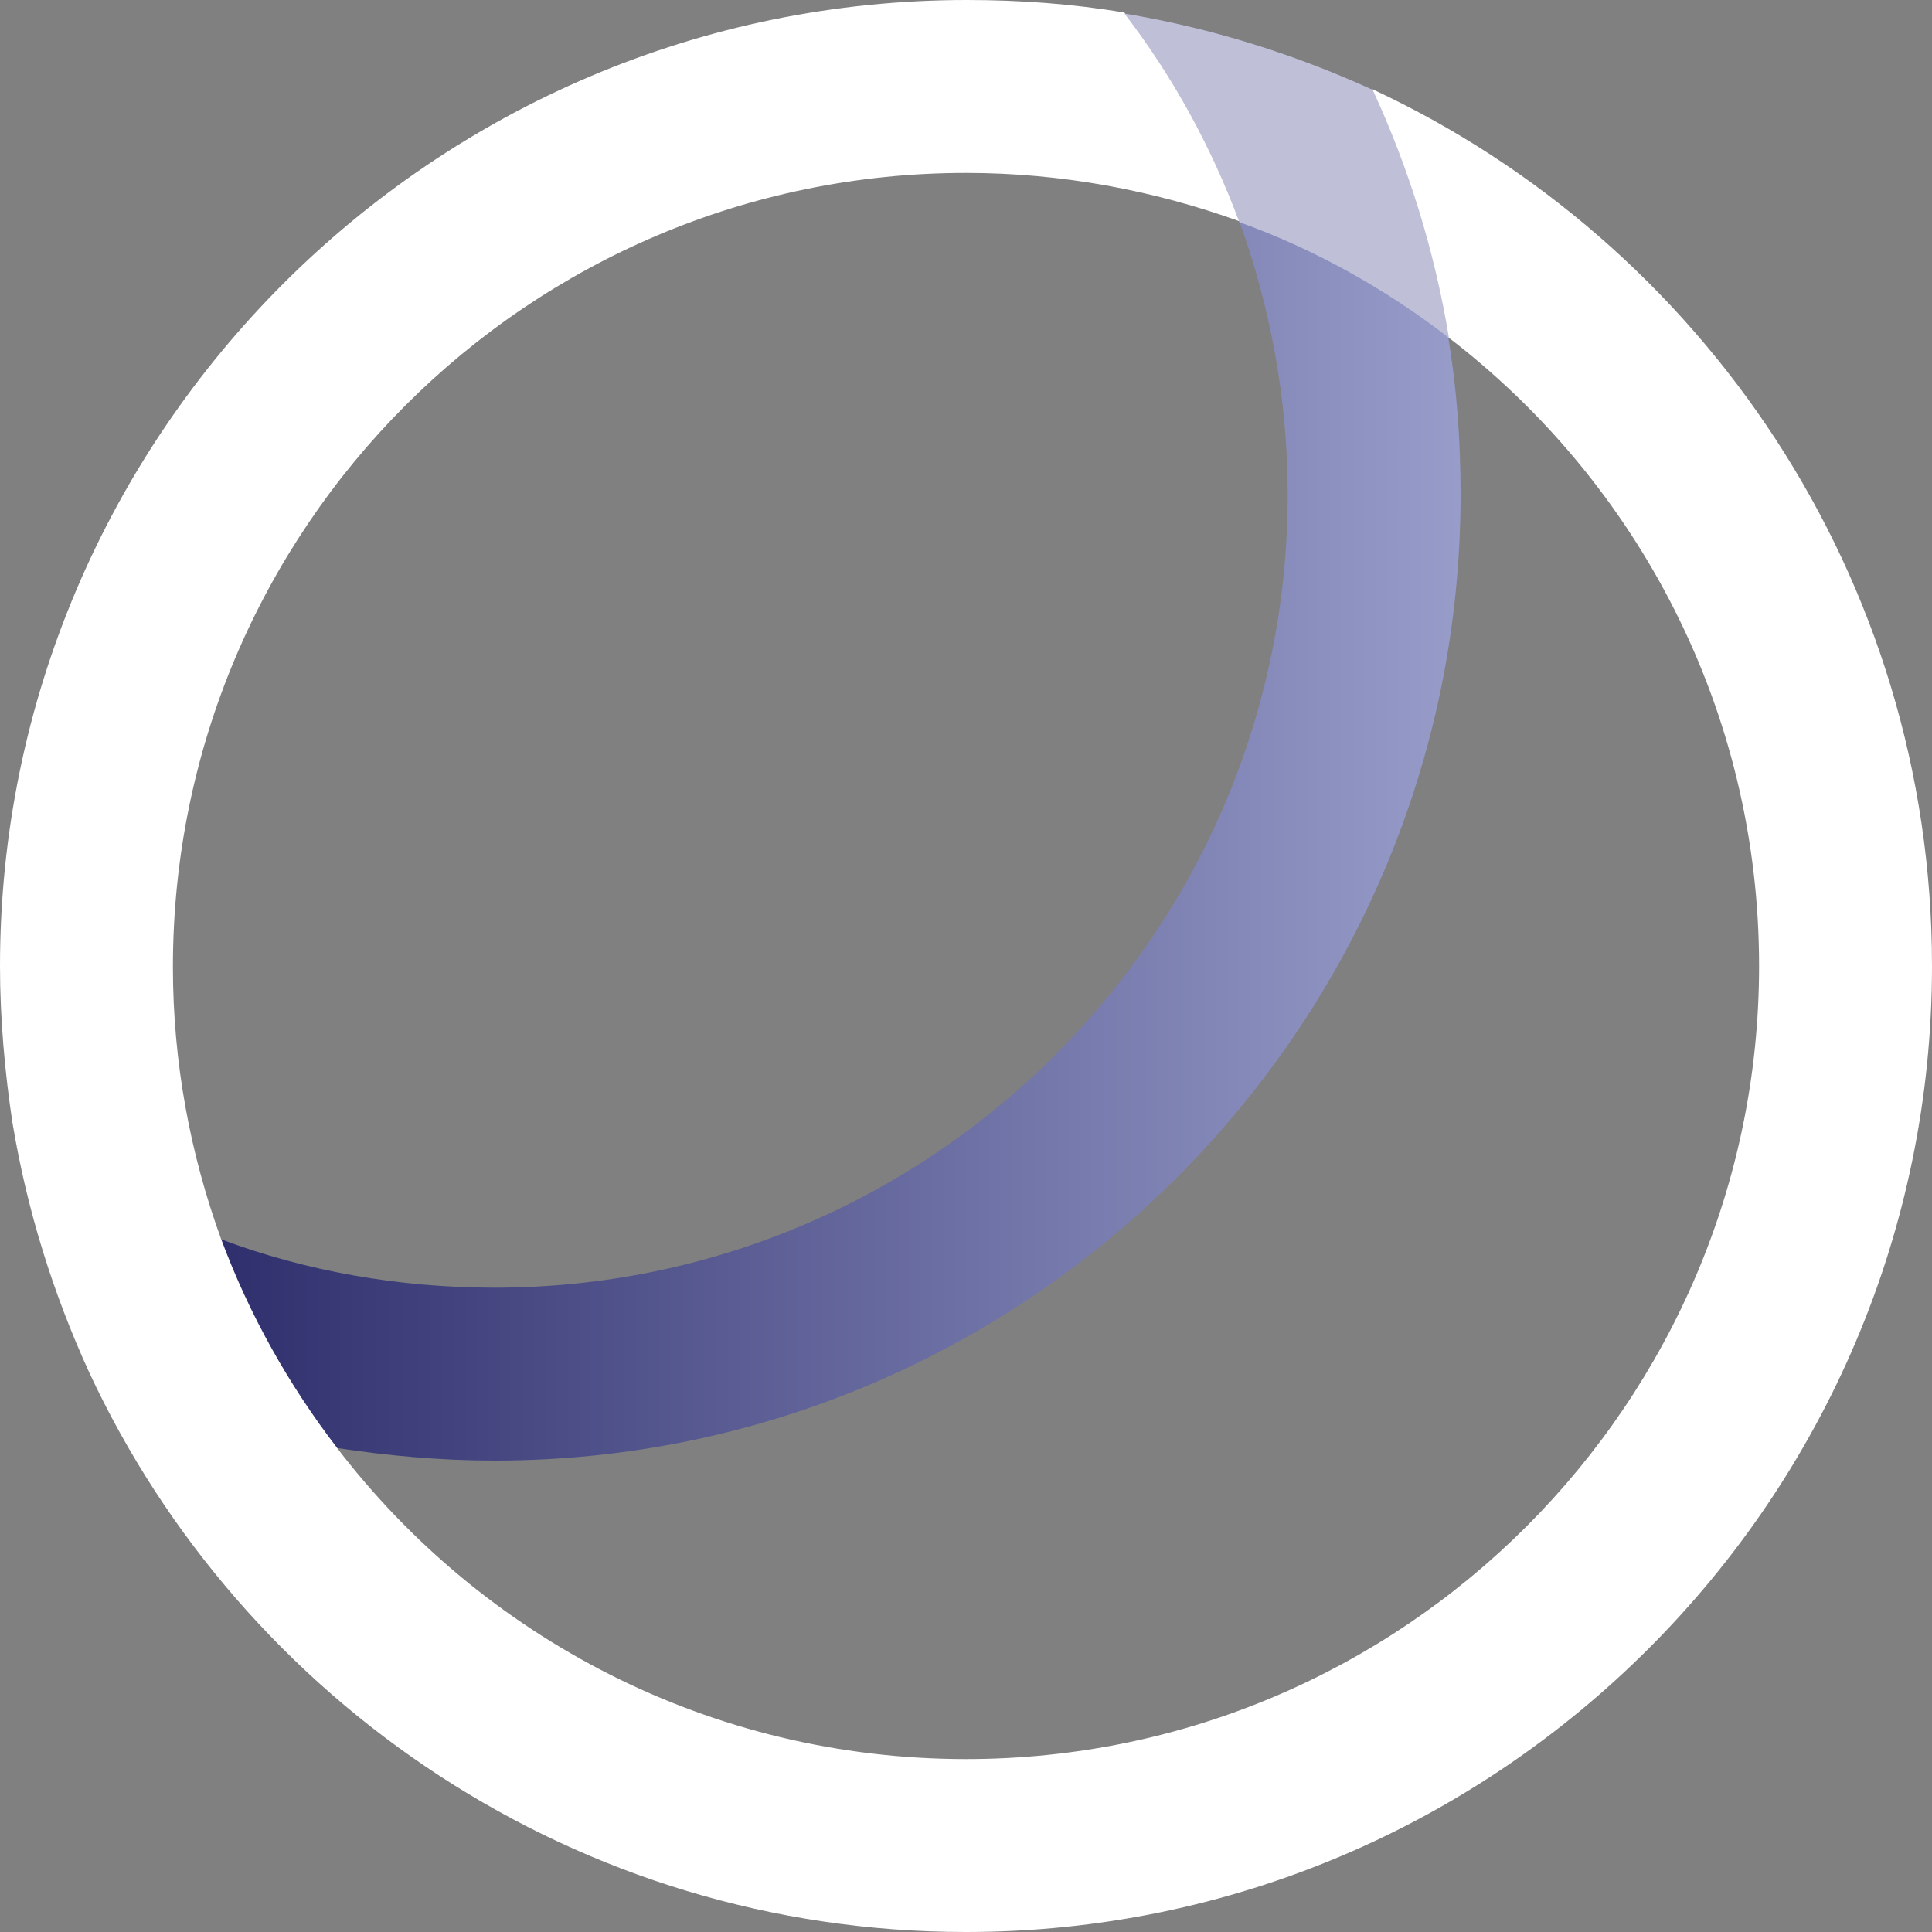 <?xml version="1.0" encoding="UTF-8"?> <svg xmlns="http://www.w3.org/2000/svg" xmlns:xlink="http://www.w3.org/1999/xlink" id="_Слой_1" data-name="Слой 1" viewBox="0 0 20 20"><rect x="0" y="0" width="20" height="20" fill="#808080" stroke="none"/> <defs> <style> .cls-1 { fill: url(#_Безымянный_градиент_1360); } .cls-2 { fill: #fff; } .cls-3 { fill: #bfc0d8; } .cls-4 { fill: url(#_Безымянный_градиент_1360-2); } </style> <linearGradient id="_Безымянный_градиент_1360" data-name="Безымянный градиент 1360" x1=".13" y1="13.31" x2="3.49" y2="13.31" gradientUnits="userSpaceOnUse"> <stop offset="0" stop-color="#2f2f6d"></stop> <stop offset="1" stop-color="#979cc9"></stop> </linearGradient> <linearGradient id="_Безымянный_градиент_1360-2" data-name="Безымянный градиент 1360" x1="2.29" y1="8.71" x2="15.12" y2="8.71" xlink:href="#_Безымянный_градиент_1360"></linearGradient> </defs> <g> <path class="cls-1" d="M2.29,12.82c-.78-.29-1.51-.69-2.16-1.2,.15,.9,.42,1.76,.79,2.57,.8,.37,1.67,.64,2.57,.79-.5-.65-.91-1.38-1.2-2.16Z"></path> <path class="cls-4" d="M15.12,5.12c0,5.51-4.49,10-10,10-.56,0-1.1-.05-1.63-.13-.5-.65-.91-1.38-1.2-2.16,.88,.33,1.84,.5,2.83,.5,4.52,0,8.21-3.68,8.21-8.21,0-.99-.18-1.94-.5-2.83,.78,.29,1.51,.69,2.16,1.19,.09,.53,.13,1.08,.13,1.63Z"></path> </g> <g> <path class="cls-2" d="M14.2,.92c.37,.8,.64,1.66,.79,2.57,1.96,1.5,3.22,3.86,3.22,6.51,0,4.52-3.68,8.21-8.21,8.21-2.65,0-5.01-1.26-6.51-3.22-.5-.65-.91-1.38-1.2-2.16-.32-.88-.5-1.83-.5-2.82C1.79,5.47,5.47,1.79,10,1.79c.99,0,1.94,.18,2.83,.5-.29-.78-.69-1.51-1.19-2.16-.53-.09-1.08-.13-1.63-.13C4.49,0,0,4.49,0,10c0,.55,.05,1.1,.13,1.63,.15,.9,.42,1.76,.79,2.57,1.59,3.42,5.06,5.8,9.08,5.8,5.51,0,10-4.49,10-10,0-4.02-2.38-7.49-5.8-9.08Z"></path> <path class="cls-3" d="M14.99,3.49c-.65-.5-1.38-.91-2.16-1.19-.29-.78-.69-1.51-1.19-2.16,.9,.15,1.76,.42,2.57,.79,.37,.8,.64,1.66,.79,2.57Z"></path> </g> </svg> 